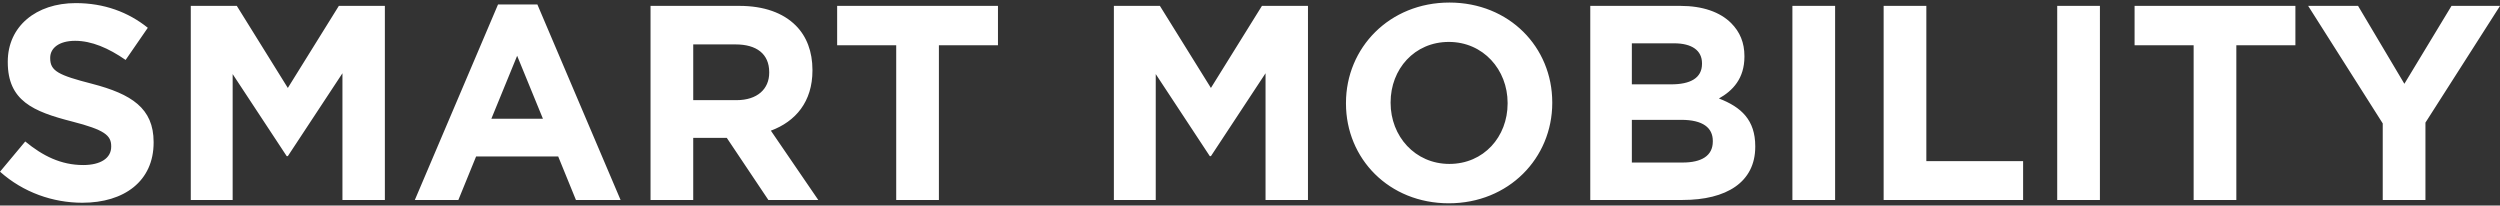 <?xml version="1.0" encoding="UTF-8"?> <!-- Generator: Adobe Illustrator 23.0.2, SVG Export Plug-In . SVG Version: 6.00 Build 0) --> <svg xmlns="http://www.w3.org/2000/svg" xmlns:xlink="http://www.w3.org/1999/xlink" id="Calque_1" x="0px" y="0px" width="322.124px" height="26.48px" viewBox="0 0 322.124 26.48" style="enable-background:new 0 0 322.124 26.48;" xml:space="preserve"><rect x="0" y="0" width="322.124" height="26.48" fill="#333333" stroke="none"/> <style type="text/css"> .st0{fill:#FFFFFF;} </style> <path class="st0" d="M11.862,10.796C7.539,9.689,6.468,9.153,6.468,7.51V7.438c0-1.215,1.107-2.179,3.216-2.179 c2.107,0,4.287,0.928,6.502,2.465l2.858-4.144c-2.537-2.036-5.645-3.18-9.289-3.18 c-5.109,0-8.753,3.001-8.753,7.538v0.072c0,4.966,3.251,6.359,8.289,7.646c4.18,1.072,5.037,1.786,5.037,3.179 v0.072c0,1.464-1.357,2.358-3.608,2.358c-2.858,0-5.216-1.179-7.467-3.037l-3.251,3.894 c3.001,2.68,6.824,4.001,10.61,4.001c5.395,0,9.182-2.787,9.182-7.752V18.299 C19.793,13.941,16.935,12.118,11.862,10.796z M37.087,11.332L30.513,0.758h-5.931v25.008h5.395V9.546l6.966,10.575 h0.143l7.038-10.682v16.327h5.466V0.758h-5.93L37.087,11.332z M64.169,0.579l-10.718,25.187h5.609l2.287-5.609 h10.575l2.287,5.609h5.752L69.242,0.579H64.169z M63.312,15.298l3.322-8.11l3.322,8.11H63.312z M104.685,9.082 v-0.071c0-2.358-0.75-4.323-2.143-5.716c-1.643-1.644-4.109-2.537-7.288-2.537H83.821v25.008h5.501v-8.003h4.324 l5.358,8.003h6.431l-6.109-8.931C102.506,15.656,104.685,13.119,104.685,9.082z M99.112,9.367 c0,2.108-1.536,3.538-4.216,3.538h-5.573V5.723h5.467c2.679,0,4.322,1.215,4.322,3.573V9.367z M107.866,5.831h7.61 v19.935h5.501V5.831h7.61v-5.073h-20.721V5.831z M156.027,11.332l-6.574-10.574h-5.93v25.008h5.394V9.546 l6.967,10.575h0.143l7.038-10.682v16.327h5.466V0.758h-5.931L156.027,11.332z M186.753,0.329 c-7.716,0-13.325,5.824-13.325,12.933v0.072c0,7.109,5.537,12.861,13.255,12.861c7.716,0,13.325-5.824,13.325-12.932 v-0.072C200.007,6.081,194.47,0.329,186.753,0.329z M194.255,13.333c0,4.287-3.072,7.788-7.503,7.788 c-4.43,0-7.573-3.573-7.573-7.859v-0.072c0-4.287,3.072-7.788,7.503-7.788c4.43,0,7.573,3.573,7.573,7.86V13.333z M221.482,12.69c1.786-1.001,3.287-2.572,3.287-5.395V7.224c0-1.715-0.572-3.108-1.715-4.251 c-1.43-1.429-3.68-2.215-6.538-2.215h-11.61v25.008h11.897c5.645,0,9.361-2.287,9.361-6.859v-0.072 C226.162,15.477,224.375,13.798,221.482,12.69z M210.263,5.581h5.431c2.322,0,3.609,0.928,3.609,2.572v0.071 c0,1.858-1.537,2.644-3.966,2.644h-5.074V5.581z M220.695,18.227c0,1.858-1.464,2.715-3.894,2.715h-6.538v-5.501 h6.359c2.822,0,4.073,1.036,4.073,2.715V18.227z M230.95,25.766h5.503V0.758h-5.503V25.766z M248.207,0.758h-5.501 v25.008h17.97v-5.001h-12.468V0.758z M265.071,25.766h5.503V0.758h-5.503V25.766z M275.039,5.831h7.61v19.935h5.502 V5.831h7.61v-5.073h-20.721V5.831z M315.876,0.758l-6.073,10.039l-5.967-10.039h-6.431l9.61,15.147v9.861h5.503 v-9.968l9.61-15.04H315.876z"></path> </svg> 